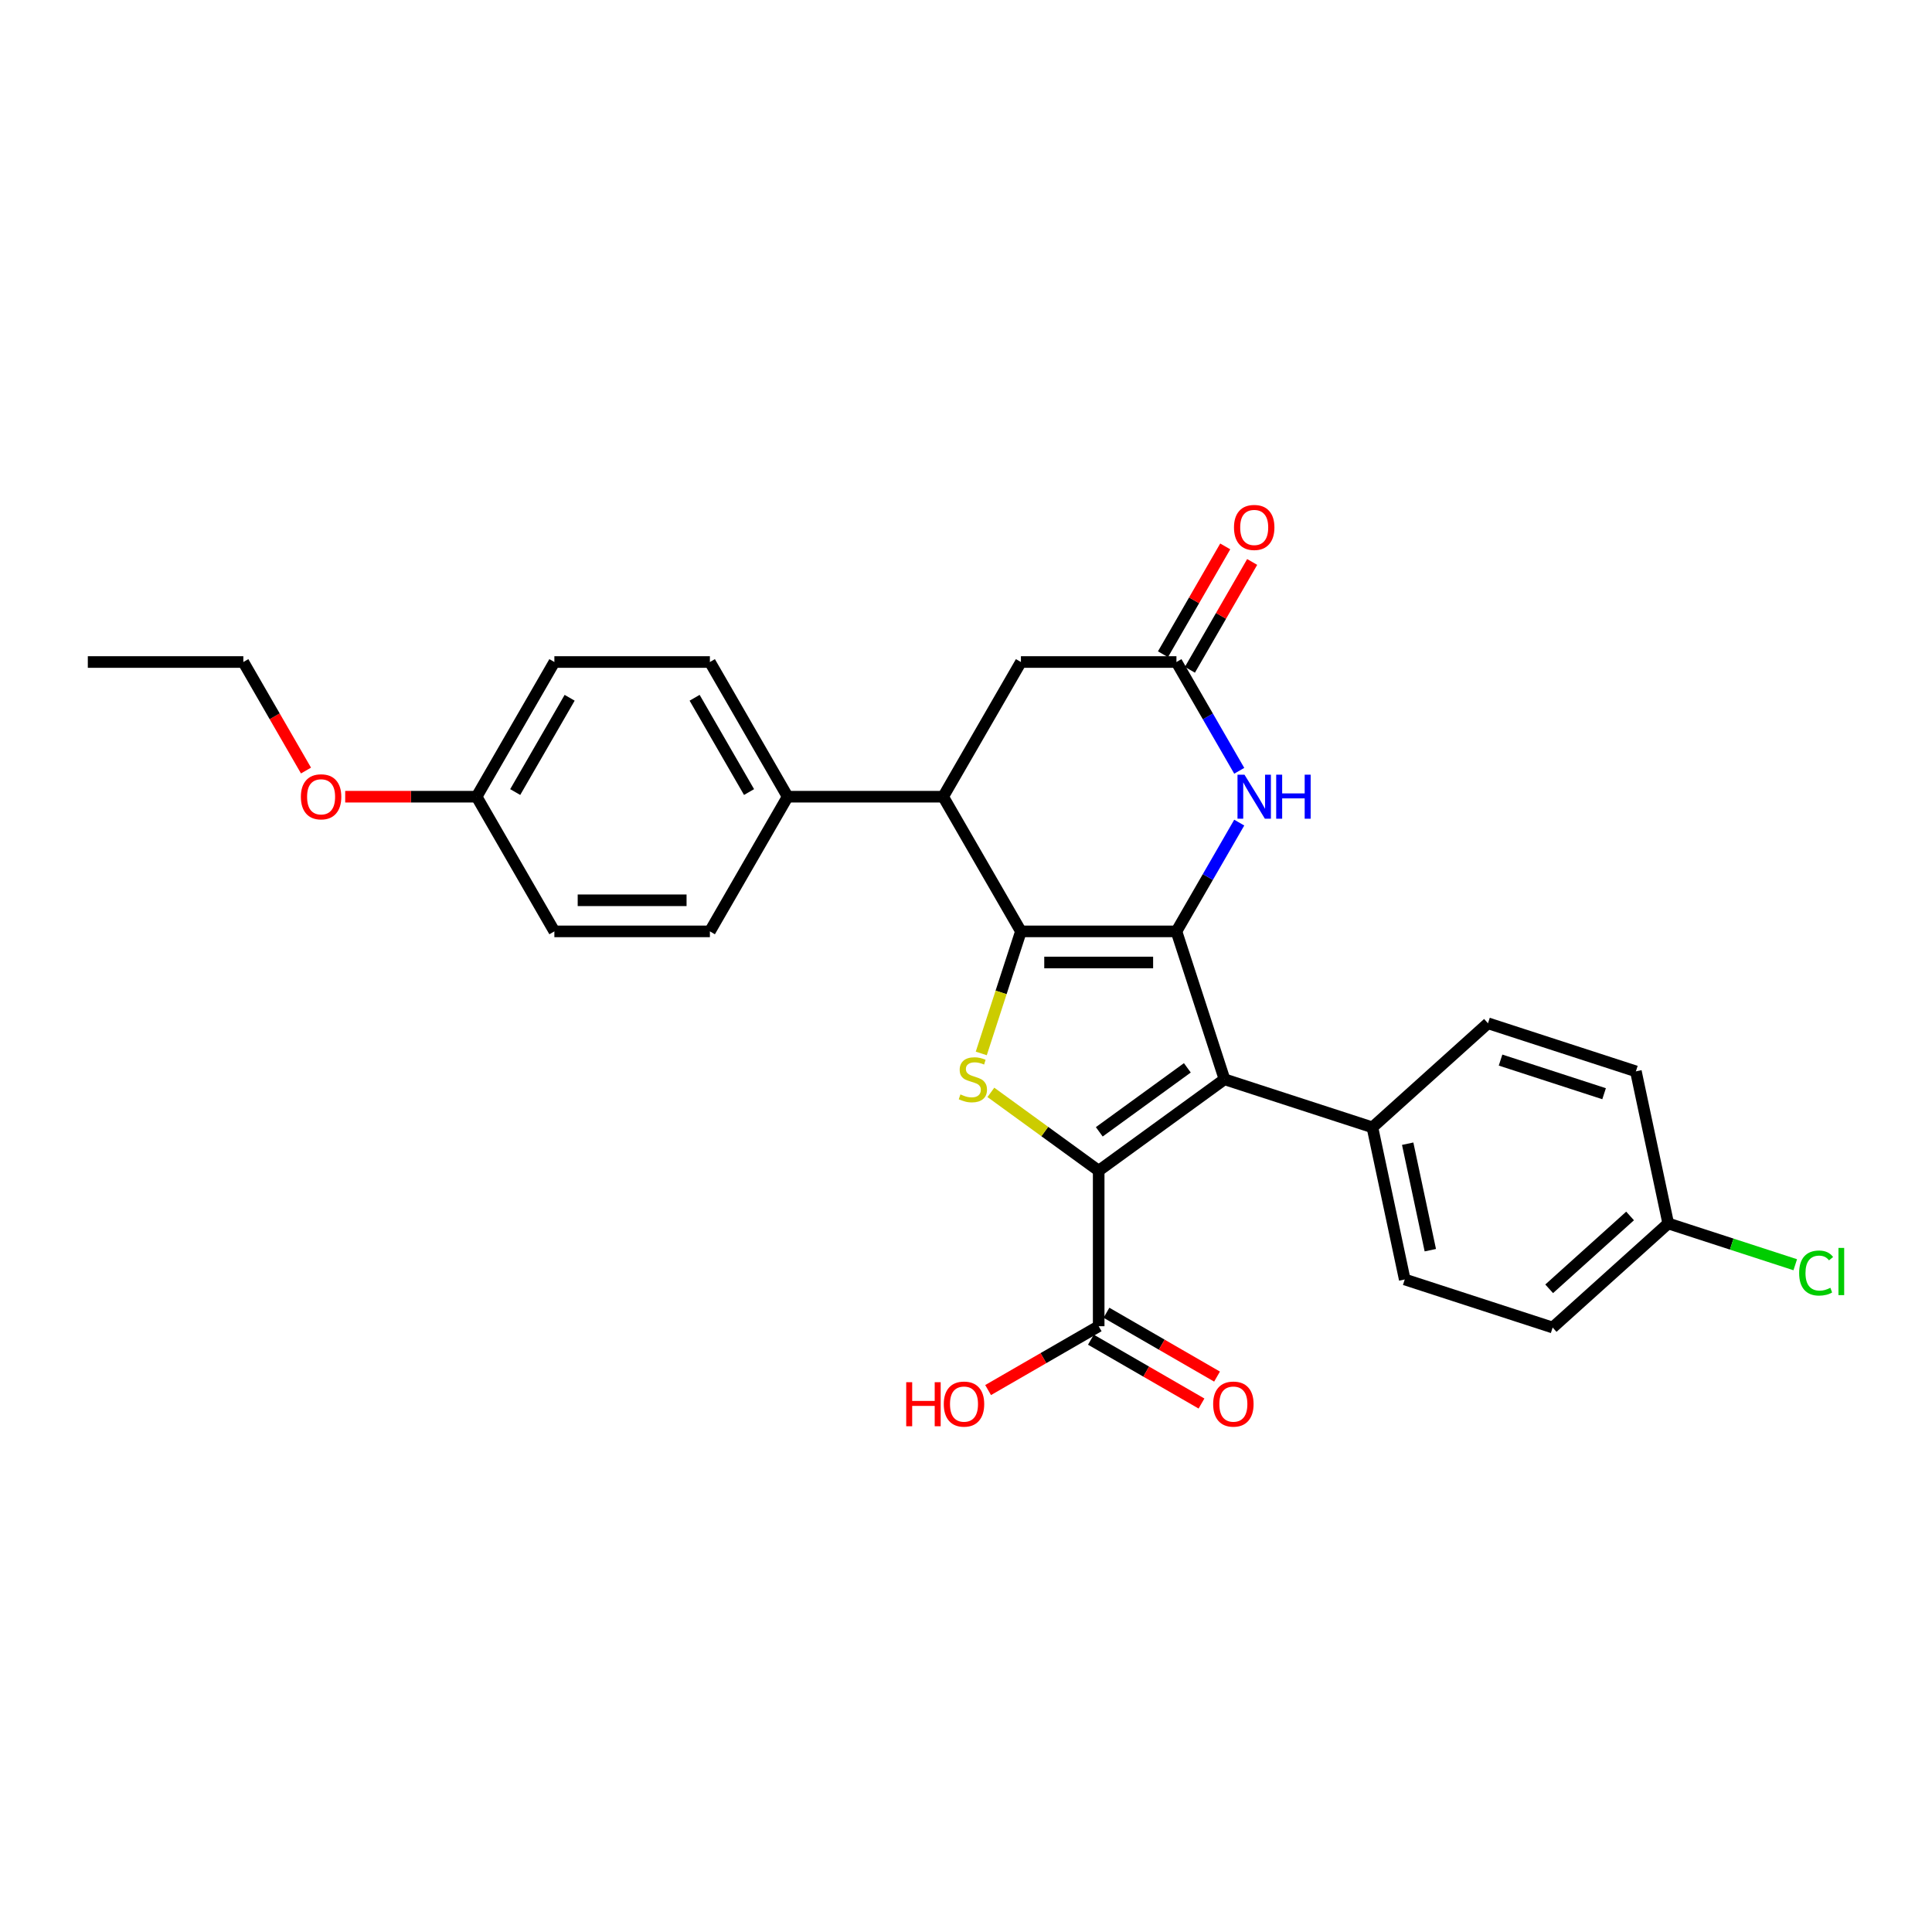 <?xml version='1.0' encoding='iso-8859-1'?>
<svg version='1.1' baseProfile='full'
              xmlns='http://www.w3.org/2000/svg'
                      xmlns:rdkit='http://www.rdkit.org/xml'
                      xmlns:xlink='http://www.w3.org/1999/xlink'
                  xml:space='preserve'
width='1000px' height='1000px' viewBox='0 0 1000 1000'>
<!-- END OF HEADER -->
<rect style='opacity:1.0;fill:#FFFFFF;stroke:none' width='1000' height='1000' x='0' y='0'> </rect>
<path class='bond-0' d='M 608.925,482.083 L 528.429,482.083' style='fill:none;fill-rule:evenodd;stroke:#000000;stroke-width:6px;stroke-linecap:butt;stroke-linejoin:miter;stroke-opacity:1' />
<path class='bond-0' d='M 596.851,498.182 L 540.504,498.182' style='fill:none;fill-rule:evenodd;stroke:#000000;stroke-width:6px;stroke-linecap:butt;stroke-linejoin:miter;stroke-opacity:1' />
<path class='bond-2' d='M 608.925,482.083 L 633.8,558.639' style='fill:none;fill-rule:evenodd;stroke:#000000;stroke-width:6px;stroke-linecap:butt;stroke-linejoin:miter;stroke-opacity:1' />
<path class='bond-4' d='M 608.925,482.083 L 625.178,453.933' style='fill:none;fill-rule:evenodd;stroke:#000000;stroke-width:6px;stroke-linecap:butt;stroke-linejoin:miter;stroke-opacity:1' />
<path class='bond-4' d='M 625.178,453.933 L 641.43,425.782' style='fill:none;fill-rule:evenodd;stroke:#0000FF;stroke-width:6px;stroke-linecap:butt;stroke-linejoin:miter;stroke-opacity:1' />
<path class='bond-3' d='M 528.429,482.083 L 518.166,513.672' style='fill:none;fill-rule:evenodd;stroke:#000000;stroke-width:6px;stroke-linecap:butt;stroke-linejoin:miter;stroke-opacity:1' />
<path class='bond-3' d='M 518.166,513.672 L 507.902,545.261' style='fill:none;fill-rule:evenodd;stroke:#CCCC00;stroke-width:6px;stroke-linecap:butt;stroke-linejoin:miter;stroke-opacity:1' />
<path class='bond-5' d='M 528.429,482.083 L 488.181,412.372' style='fill:none;fill-rule:evenodd;stroke:#000000;stroke-width:6px;stroke-linecap:butt;stroke-linejoin:miter;stroke-opacity:1' />
<path class='bond-1' d='M 568.677,605.953 L 633.8,558.639' style='fill:none;fill-rule:evenodd;stroke:#000000;stroke-width:6px;stroke-linecap:butt;stroke-linejoin:miter;stroke-opacity:1' />
<path class='bond-1' d='M 568.983,585.832 L 614.569,552.712' style='fill:none;fill-rule:evenodd;stroke:#000000;stroke-width:6px;stroke-linecap:butt;stroke-linejoin:miter;stroke-opacity:1' />
<path class='bond-7' d='M 568.677,605.953 L 568.677,686.449' style='fill:none;fill-rule:evenodd;stroke:#000000;stroke-width:6px;stroke-linecap:butt;stroke-linejoin:miter;stroke-opacity:1' />
<path class='bond-28' d='M 568.677,605.953 L 540.777,585.682' style='fill:none;fill-rule:evenodd;stroke:#000000;stroke-width:6px;stroke-linecap:butt;stroke-linejoin:miter;stroke-opacity:1' />
<path class='bond-28' d='M 540.777,585.682 L 512.876,565.411' style='fill:none;fill-rule:evenodd;stroke:#CCCC00;stroke-width:6px;stroke-linecap:butt;stroke-linejoin:miter;stroke-opacity:1' />
<path class='bond-8' d='M 633.8,558.639 L 710.356,583.514' style='fill:none;fill-rule:evenodd;stroke:#000000;stroke-width:6px;stroke-linecap:butt;stroke-linejoin:miter;stroke-opacity:1' />
<path class='bond-6' d='M 641.43,398.961 L 625.178,370.811' style='fill:none;fill-rule:evenodd;stroke:#0000FF;stroke-width:6px;stroke-linecap:butt;stroke-linejoin:miter;stroke-opacity:1' />
<path class='bond-6' d='M 625.178,370.811 L 608.925,342.66' style='fill:none;fill-rule:evenodd;stroke:#000000;stroke-width:6px;stroke-linecap:butt;stroke-linejoin:miter;stroke-opacity:1' />
<path class='bond-10' d='M 488.181,412.372 L 407.686,412.372' style='fill:none;fill-rule:evenodd;stroke:#000000;stroke-width:6px;stroke-linecap:butt;stroke-linejoin:miter;stroke-opacity:1' />
<path class='bond-29' d='M 488.181,412.372 L 528.429,342.66' style='fill:none;fill-rule:evenodd;stroke:#000000;stroke-width:6px;stroke-linecap:butt;stroke-linejoin:miter;stroke-opacity:1' />
<path class='bond-9' d='M 608.925,342.66 L 528.429,342.66' style='fill:none;fill-rule:evenodd;stroke:#000000;stroke-width:6px;stroke-linecap:butt;stroke-linejoin:miter;stroke-opacity:1' />
<path class='bond-11' d='M 615.896,346.685 L 632.01,318.776' style='fill:none;fill-rule:evenodd;stroke:#000000;stroke-width:6px;stroke-linecap:butt;stroke-linejoin:miter;stroke-opacity:1' />
<path class='bond-11' d='M 632.01,318.776 L 648.123,290.867' style='fill:none;fill-rule:evenodd;stroke:#FF0000;stroke-width:6px;stroke-linecap:butt;stroke-linejoin:miter;stroke-opacity:1' />
<path class='bond-11' d='M 601.954,338.635 L 618.067,310.726' style='fill:none;fill-rule:evenodd;stroke:#000000;stroke-width:6px;stroke-linecap:butt;stroke-linejoin:miter;stroke-opacity:1' />
<path class='bond-11' d='M 618.067,310.726 L 634.18,282.818' style='fill:none;fill-rule:evenodd;stroke:#FF0000;stroke-width:6px;stroke-linecap:butt;stroke-linejoin:miter;stroke-opacity:1' />
<path class='bond-12' d='M 564.652,693.42 L 593.27,709.942' style='fill:none;fill-rule:evenodd;stroke:#000000;stroke-width:6px;stroke-linecap:butt;stroke-linejoin:miter;stroke-opacity:1' />
<path class='bond-12' d='M 593.27,709.942 L 621.887,726.465' style='fill:none;fill-rule:evenodd;stroke:#FF0000;stroke-width:6px;stroke-linecap:butt;stroke-linejoin:miter;stroke-opacity:1' />
<path class='bond-12' d='M 572.702,679.478 L 601.319,696' style='fill:none;fill-rule:evenodd;stroke:#000000;stroke-width:6px;stroke-linecap:butt;stroke-linejoin:miter;stroke-opacity:1' />
<path class='bond-12' d='M 601.319,696 L 629.937,712.522' style='fill:none;fill-rule:evenodd;stroke:#FF0000;stroke-width:6px;stroke-linecap:butt;stroke-linejoin:miter;stroke-opacity:1' />
<path class='bond-17' d='M 568.677,686.449 L 540.06,702.971' style='fill:none;fill-rule:evenodd;stroke:#000000;stroke-width:6px;stroke-linecap:butt;stroke-linejoin:miter;stroke-opacity:1' />
<path class='bond-17' d='M 540.06,702.971 L 511.443,719.494' style='fill:none;fill-rule:evenodd;stroke:#FF0000;stroke-width:6px;stroke-linecap:butt;stroke-linejoin:miter;stroke-opacity:1' />
<path class='bond-13' d='M 710.356,583.514 L 727.092,662.25' style='fill:none;fill-rule:evenodd;stroke:#000000;stroke-width:6px;stroke-linecap:butt;stroke-linejoin:miter;stroke-opacity:1' />
<path class='bond-13' d='M 728.614,591.977 L 740.329,647.093' style='fill:none;fill-rule:evenodd;stroke:#000000;stroke-width:6px;stroke-linecap:butt;stroke-linejoin:miter;stroke-opacity:1' />
<path class='bond-14' d='M 710.356,583.514 L 770.176,529.651' style='fill:none;fill-rule:evenodd;stroke:#000000;stroke-width:6px;stroke-linecap:butt;stroke-linejoin:miter;stroke-opacity:1' />
<path class='bond-15' d='M 407.686,412.372 L 367.438,342.66' style='fill:none;fill-rule:evenodd;stroke:#000000;stroke-width:6px;stroke-linecap:butt;stroke-linejoin:miter;stroke-opacity:1' />
<path class='bond-15' d='M 387.706,409.964 L 359.533,361.166' style='fill:none;fill-rule:evenodd;stroke:#000000;stroke-width:6px;stroke-linecap:butt;stroke-linejoin:miter;stroke-opacity:1' />
<path class='bond-16' d='M 407.686,412.372 L 367.438,482.083' style='fill:none;fill-rule:evenodd;stroke:#000000;stroke-width:6px;stroke-linecap:butt;stroke-linejoin:miter;stroke-opacity:1' />
<path class='bond-20' d='M 727.092,662.25 L 803.648,687.125' style='fill:none;fill-rule:evenodd;stroke:#000000;stroke-width:6px;stroke-linecap:butt;stroke-linejoin:miter;stroke-opacity:1' />
<path class='bond-21' d='M 770.176,529.651 L 846.732,554.526' style='fill:none;fill-rule:evenodd;stroke:#000000;stroke-width:6px;stroke-linecap:butt;stroke-linejoin:miter;stroke-opacity:1' />
<path class='bond-21' d='M 776.684,548.694 L 830.274,566.106' style='fill:none;fill-rule:evenodd;stroke:#000000;stroke-width:6px;stroke-linecap:butt;stroke-linejoin:miter;stroke-opacity:1' />
<path class='bond-22' d='M 367.438,342.66 L 286.942,342.66' style='fill:none;fill-rule:evenodd;stroke:#000000;stroke-width:6px;stroke-linecap:butt;stroke-linejoin:miter;stroke-opacity:1' />
<path class='bond-23' d='M 367.438,482.083 L 286.942,482.083' style='fill:none;fill-rule:evenodd;stroke:#000000;stroke-width:6px;stroke-linecap:butt;stroke-linejoin:miter;stroke-opacity:1' />
<path class='bond-23' d='M 355.363,465.984 L 299.016,465.984' style='fill:none;fill-rule:evenodd;stroke:#000000;stroke-width:6px;stroke-linecap:butt;stroke-linejoin:miter;stroke-opacity:1' />
<path class='bond-18' d='M 863.468,633.263 L 846.732,554.526' style='fill:none;fill-rule:evenodd;stroke:#000000;stroke-width:6px;stroke-linecap:butt;stroke-linejoin:miter;stroke-opacity:1' />
<path class='bond-24' d='M 863.468,633.263 L 896.345,643.945' style='fill:none;fill-rule:evenodd;stroke:#000000;stroke-width:6px;stroke-linecap:butt;stroke-linejoin:miter;stroke-opacity:1' />
<path class='bond-24' d='M 896.345,643.945 L 929.221,654.627' style='fill:none;fill-rule:evenodd;stroke:#00CC00;stroke-width:6px;stroke-linecap:butt;stroke-linejoin:miter;stroke-opacity:1' />
<path class='bond-30' d='M 863.468,633.263 L 803.648,687.125' style='fill:none;fill-rule:evenodd;stroke:#000000;stroke-width:6px;stroke-linecap:butt;stroke-linejoin:miter;stroke-opacity:1' />
<path class='bond-30' d='M 843.723,629.378 L 801.848,667.082' style='fill:none;fill-rule:evenodd;stroke:#000000;stroke-width:6px;stroke-linecap:butt;stroke-linejoin:miter;stroke-opacity:1' />
<path class='bond-19' d='M 246.694,412.372 L 286.942,482.083' style='fill:none;fill-rule:evenodd;stroke:#000000;stroke-width:6px;stroke-linecap:butt;stroke-linejoin:miter;stroke-opacity:1' />
<path class='bond-25' d='M 246.694,412.372 L 212.685,412.372' style='fill:none;fill-rule:evenodd;stroke:#000000;stroke-width:6px;stroke-linecap:butt;stroke-linejoin:miter;stroke-opacity:1' />
<path class='bond-25' d='M 212.685,412.372 L 178.675,412.372' style='fill:none;fill-rule:evenodd;stroke:#FF0000;stroke-width:6px;stroke-linecap:butt;stroke-linejoin:miter;stroke-opacity:1' />
<path class='bond-31' d='M 246.694,412.372 L 286.942,342.66' style='fill:none;fill-rule:evenodd;stroke:#000000;stroke-width:6px;stroke-linecap:butt;stroke-linejoin:miter;stroke-opacity:1' />
<path class='bond-31' d='M 266.674,409.964 L 294.847,361.166' style='fill:none;fill-rule:evenodd;stroke:#000000;stroke-width:6px;stroke-linecap:butt;stroke-linejoin:miter;stroke-opacity:1' />
<path class='bond-26' d='M 158.381,398.832 L 142.166,370.746' style='fill:none;fill-rule:evenodd;stroke:#FF0000;stroke-width:6px;stroke-linecap:butt;stroke-linejoin:miter;stroke-opacity:1' />
<path class='bond-26' d='M 142.166,370.746 L 125.95,342.66' style='fill:none;fill-rule:evenodd;stroke:#000000;stroke-width:6px;stroke-linecap:butt;stroke-linejoin:miter;stroke-opacity:1' />
<path class='bond-27' d='M 125.95,342.66 L 45.455,342.66' style='fill:none;fill-rule:evenodd;stroke:#000000;stroke-width:6px;stroke-linecap:butt;stroke-linejoin:miter;stroke-opacity:1' />
<path  class='atom-4' d='M 497.115 566.463
Q 497.373 566.56, 498.435 567.011
Q 499.498 567.461, 500.657 567.751
Q 501.848 568.009, 503.007 568.009
Q 505.165 568.009, 506.42 566.978
Q 507.676 565.916, 507.676 564.081
Q 507.676 562.825, 507.032 562.052
Q 506.42 561.279, 505.455 560.861
Q 504.489 560.442, 502.879 559.959
Q 500.85 559.347, 499.627 558.768
Q 498.435 558.188, 497.566 556.965
Q 496.729 555.741, 496.729 553.681
Q 496.729 550.815, 498.661 549.044
Q 500.625 547.273, 504.489 547.273
Q 507.129 547.273, 510.123 548.529
L 509.383 551.008
Q 506.646 549.881, 504.585 549.881
Q 502.363 549.881, 501.14 550.815
Q 499.916 551.716, 499.949 553.294
Q 499.949 554.518, 500.56 555.258
Q 501.204 555.999, 502.106 556.417
Q 503.04 556.836, 504.585 557.319
Q 506.646 557.963, 507.869 558.607
Q 509.093 559.251, 509.962 560.571
Q 510.864 561.859, 510.864 564.081
Q 510.864 567.236, 508.739 568.943
Q 506.646 570.617, 503.136 570.617
Q 501.108 570.617, 499.562 570.166
Q 498.049 569.748, 496.246 569.007
L 497.115 566.463
' fill='#CCCC00'/>
<path  class='atom-5' d='M 644.134 400.973
L 651.604 413.048
Q 652.345 414.239, 653.536 416.396
Q 654.727 418.554, 654.792 418.682
L 654.792 400.973
L 657.818 400.973
L 657.818 423.77
L 654.695 423.77
L 646.678 410.569
Q 645.744 409.023, 644.746 407.252
Q 643.78 405.481, 643.49 404.934
L 643.49 423.77
L 640.528 423.77
L 640.528 400.973
L 644.134 400.973
' fill='#0000FF'/>
<path  class='atom-5' d='M 660.555 400.973
L 663.646 400.973
L 663.646 410.665
L 675.302 410.665
L 675.302 400.973
L 678.393 400.973
L 678.393 423.77
L 675.302 423.77
L 675.302 413.241
L 663.646 413.241
L 663.646 423.77
L 660.555 423.77
L 660.555 400.973
' fill='#0000FF'/>
<path  class='atom-12' d='M 638.709 273.013
Q 638.709 267.539, 641.413 264.481
Q 644.118 261.422, 649.173 261.422
Q 654.228 261.422, 656.933 264.481
Q 659.638 267.539, 659.638 273.013
Q 659.638 278.551, 656.901 281.707
Q 654.164 284.83, 649.173 284.83
Q 644.15 284.83, 641.413 281.707
Q 638.709 278.583, 638.709 273.013
M 649.173 282.254
Q 652.651 282.254, 654.518 279.936
Q 656.418 277.585, 656.418 273.013
Q 656.418 268.538, 654.518 266.284
Q 652.651 263.998, 649.173 263.998
Q 645.696 263.998, 643.796 266.252
Q 641.928 268.505, 641.928 273.013
Q 641.928 277.618, 643.796 279.936
Q 645.696 282.254, 649.173 282.254
' fill='#FF0000'/>
<path  class='atom-13' d='M 627.924 726.761
Q 627.924 721.288, 630.629 718.229
Q 633.334 715.17, 638.389 715.17
Q 643.444 715.17, 646.148 718.229
Q 648.853 721.288, 648.853 726.761
Q 648.853 732.3, 646.116 735.455
Q 643.379 738.578, 638.389 738.578
Q 633.366 738.578, 630.629 735.455
Q 627.924 732.332, 627.924 726.761
M 638.389 736.002
Q 641.866 736.002, 643.734 733.684
Q 645.633 731.334, 645.633 726.761
Q 645.633 722.286, 643.734 720.032
Q 641.866 717.746, 638.389 717.746
Q 634.911 717.746, 633.012 720
Q 631.144 722.254, 631.144 726.761
Q 631.144 731.366, 633.012 733.684
Q 634.911 736.002, 638.389 736.002
' fill='#FF0000'/>
<path  class='atom-18' d='M 469.054 715.428
L 472.145 715.428
L 472.145 725.119
L 483.8 725.119
L 483.8 715.428
L 486.892 715.428
L 486.892 738.224
L 483.8 738.224
L 483.8 727.695
L 472.145 727.695
L 472.145 738.224
L 469.054 738.224
L 469.054 715.428
' fill='#FF0000'/>
<path  class='atom-18' d='M 488.501 726.761
Q 488.501 721.288, 491.206 718.229
Q 493.911 715.17, 498.966 715.17
Q 504.021 715.17, 506.726 718.229
Q 509.43 721.288, 509.43 726.761
Q 509.43 732.3, 506.693 735.455
Q 503.957 738.578, 498.966 738.578
Q 493.943 738.578, 491.206 735.455
Q 488.501 732.332, 488.501 726.761
M 498.966 736.002
Q 502.443 736.002, 504.311 733.684
Q 506.21 731.334, 506.21 726.761
Q 506.21 722.286, 504.311 720.032
Q 502.443 717.746, 498.966 717.746
Q 495.488 717.746, 493.589 720
Q 491.721 722.254, 491.721 726.761
Q 491.721 731.366, 493.589 733.684
Q 495.488 736.002, 498.966 736.002
' fill='#FF0000'/>
<path  class='atom-25' d='M 931.234 658.926
Q 931.234 653.259, 933.874 650.297
Q 936.547 647.303, 941.602 647.303
Q 946.303 647.303, 948.814 650.619
L 946.689 652.358
Q 944.854 649.943, 941.602 649.943
Q 938.157 649.943, 936.321 652.261
Q 934.518 654.547, 934.518 658.926
Q 934.518 663.434, 936.386 665.752
Q 938.285 668.071, 941.956 668.071
Q 944.467 668.071, 947.397 666.557
L 948.299 668.972
Q 947.108 669.745, 945.305 670.196
Q 943.501 670.646, 941.505 670.646
Q 936.547 670.646, 933.874 667.62
Q 931.234 664.593, 931.234 658.926
' fill='#00CC00'/>
<path  class='atom-25' d='M 951.583 645.918
L 954.545 645.918
L 954.545 670.357
L 951.583 670.357
L 951.583 645.918
' fill='#00CC00'/>
<path  class='atom-26' d='M 155.734 412.436
Q 155.734 406.962, 158.438 403.903
Q 161.143 400.845, 166.198 400.845
Q 171.253 400.845, 173.958 403.903
Q 176.663 406.962, 176.663 412.436
Q 176.663 417.974, 173.926 421.13
Q 171.189 424.253, 166.198 424.253
Q 161.175 424.253, 158.438 421.13
Q 155.734 418.006, 155.734 412.436
M 166.198 421.677
Q 169.676 421.677, 171.543 419.359
Q 173.443 417.008, 173.443 412.436
Q 173.443 407.96, 171.543 405.707
Q 169.676 403.42, 166.198 403.42
Q 162.721 403.42, 160.821 405.674
Q 158.954 407.928, 158.954 412.436
Q 158.954 417.04, 160.821 419.359
Q 162.721 421.677, 166.198 421.677
' fill='#FF0000'/>
</svg>
